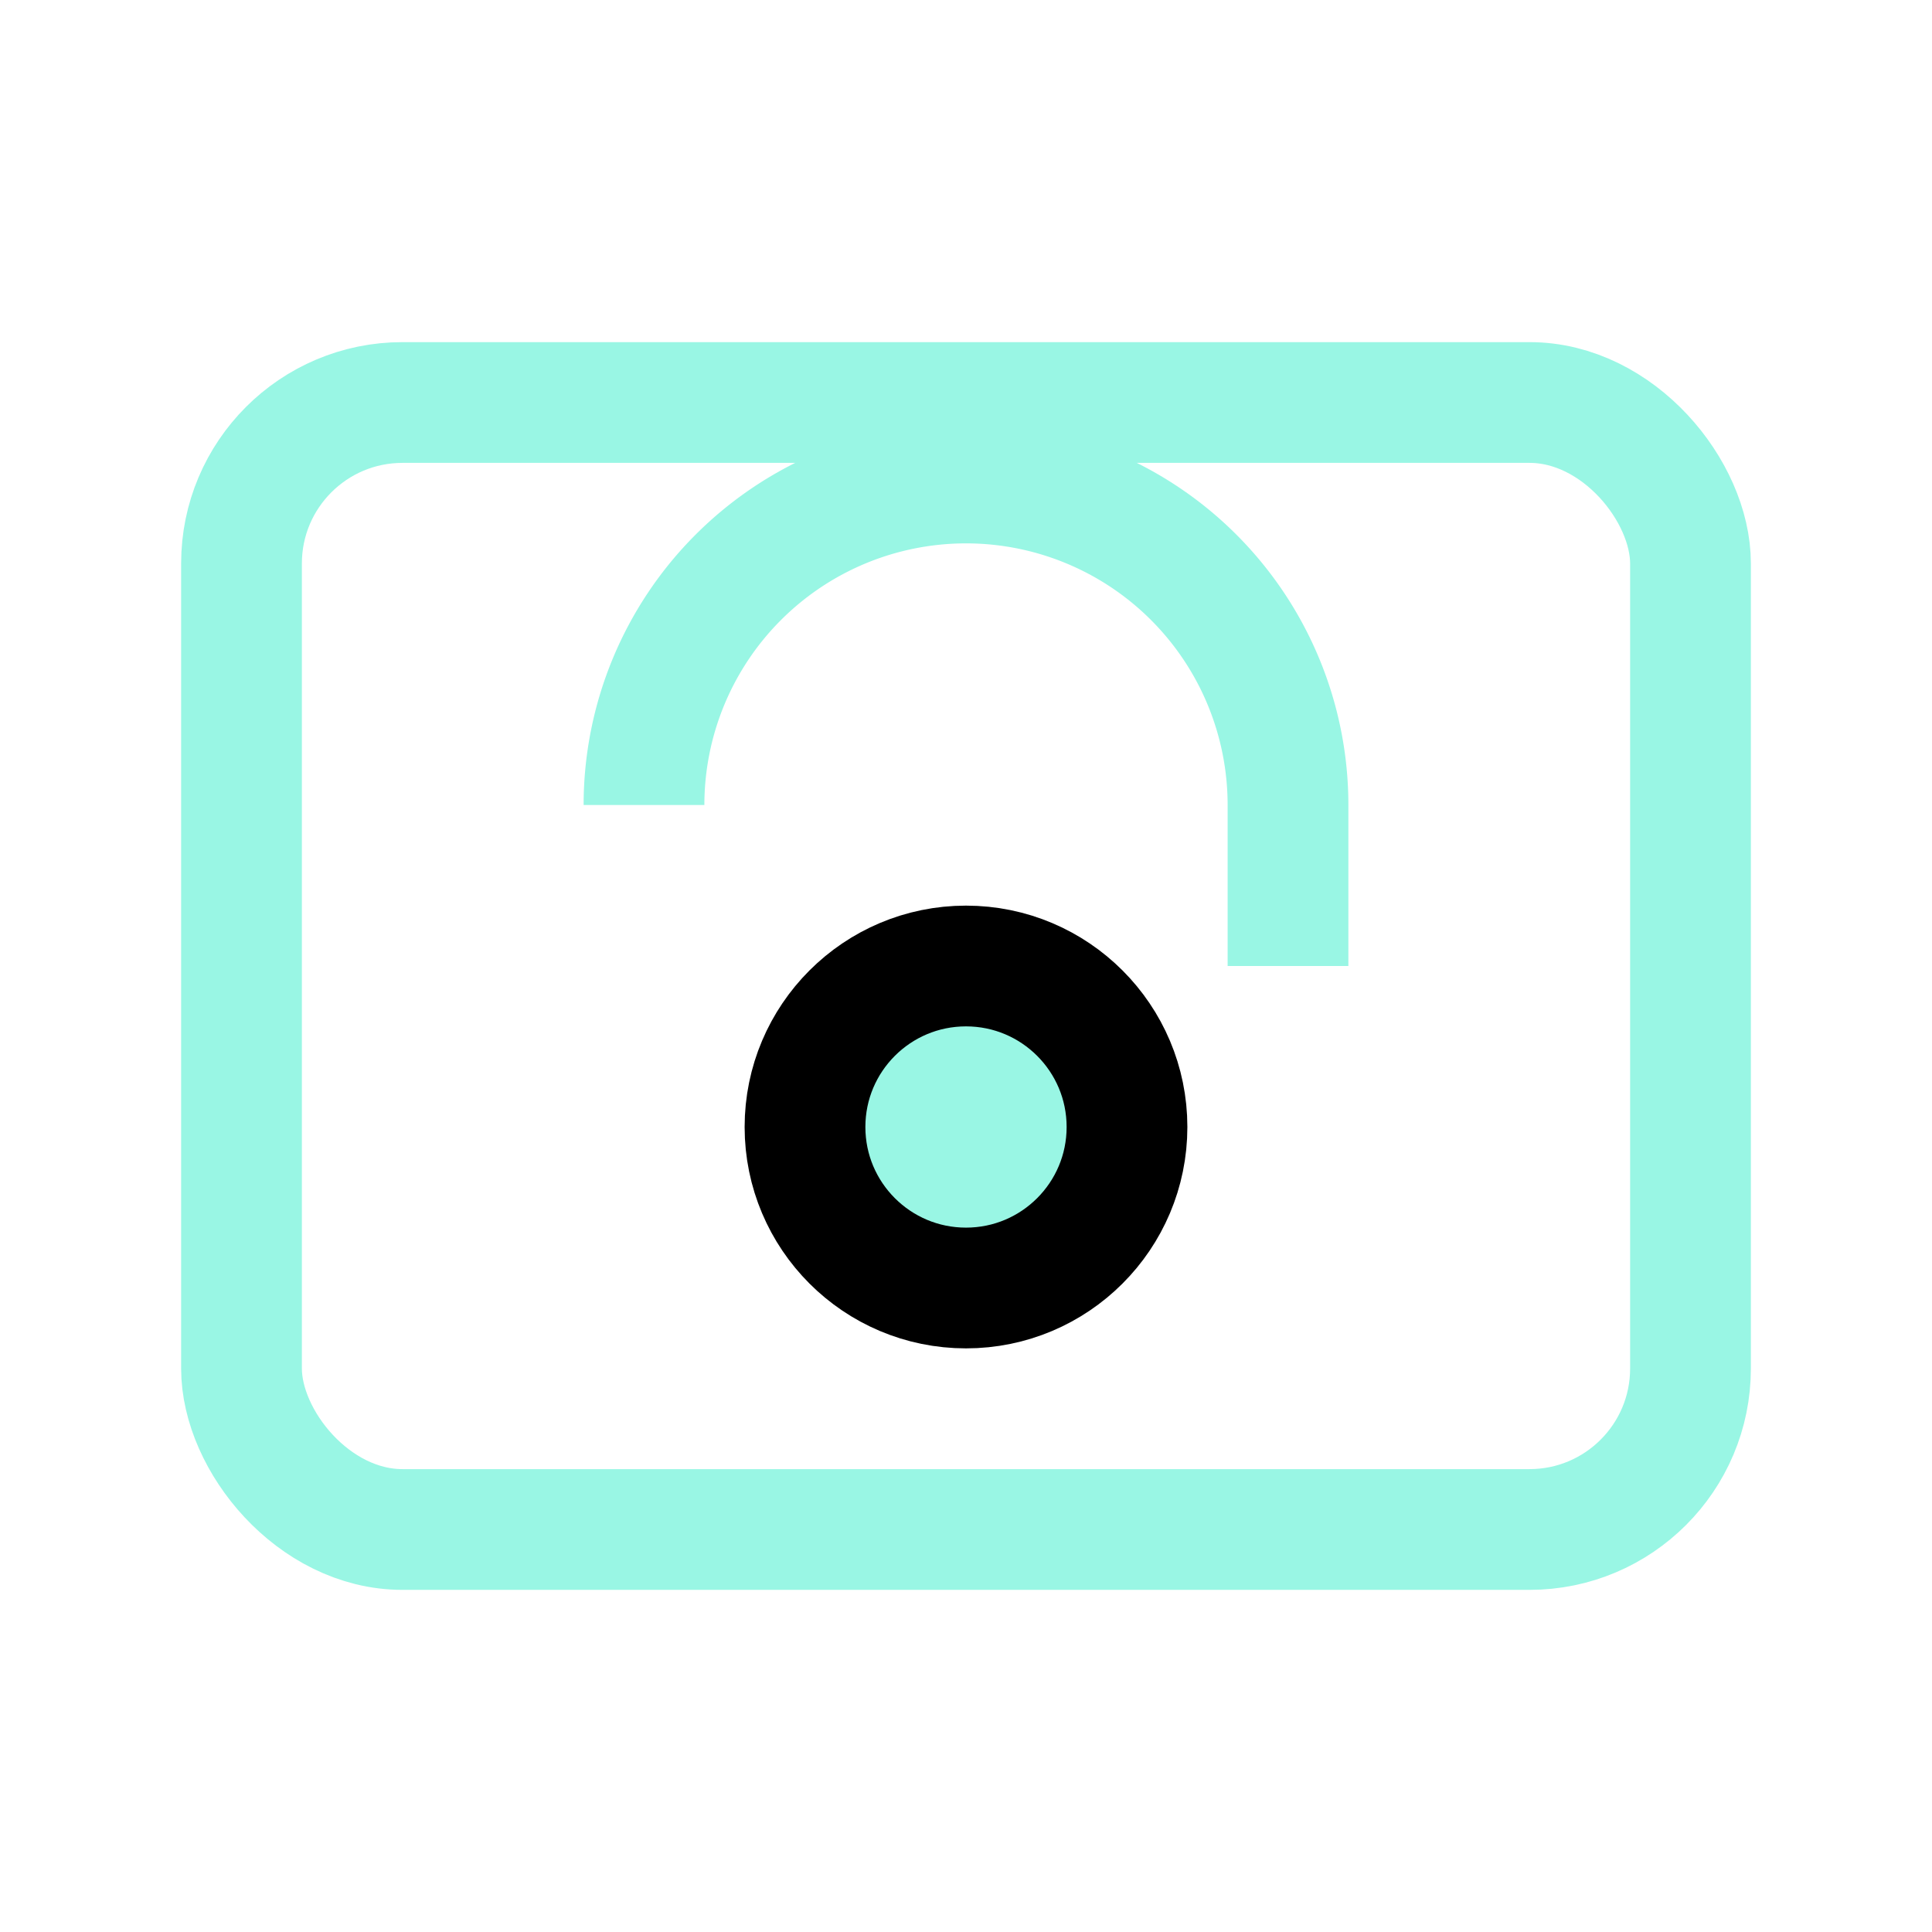 <svg xmlns="http://www.w3.org/2000/svg" viewBox="0 0 24 24" fill="none" stroke="currentColor" stroke-width="1.5">
  <rect x="3" y="5" width="18" height="14" rx="2" ry="2" stroke="#99f6e4"/>
  <path d="M8 10v0a4 4 0 0 1 8 0v2" stroke="#99f6e4"/>
  <circle cx="12" cy="14" r="2" fill="#99f6e4"/>
</svg>

